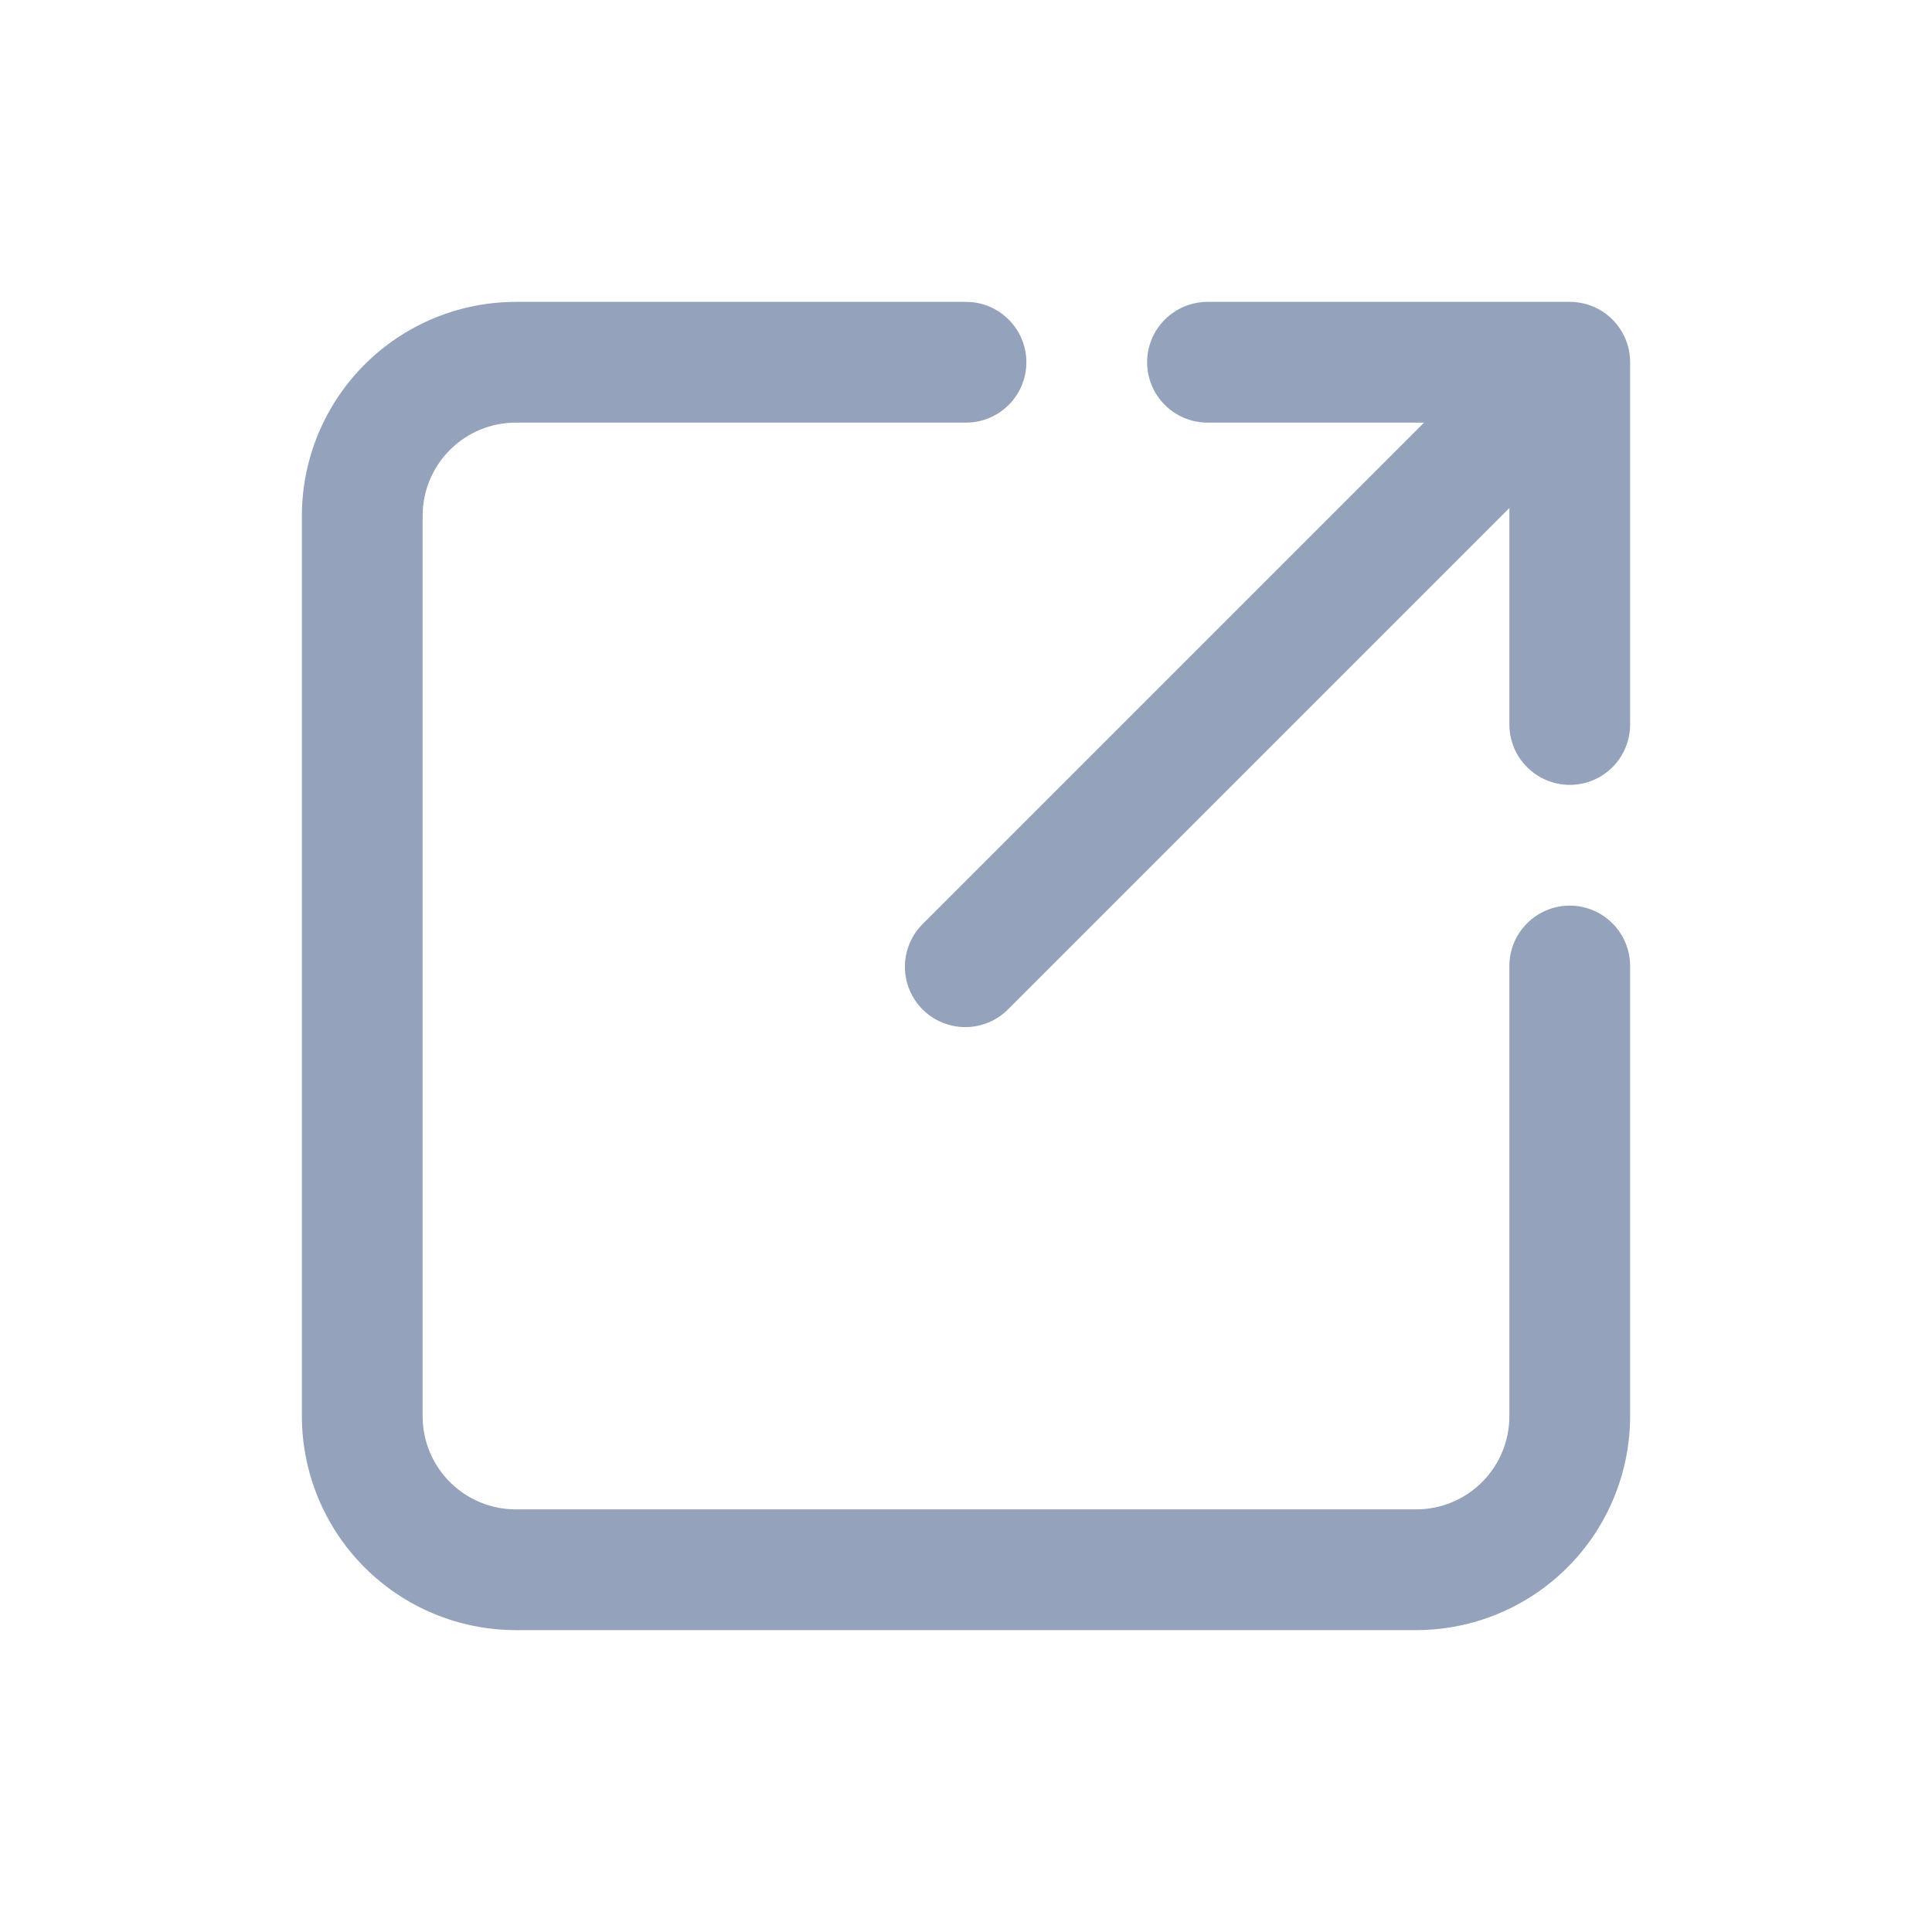 <svg width="24" height="24" viewBox="0 0 24 24" fill="none" xmlns="http://www.w3.org/2000/svg">
<path d="M19.5 11.25C19.301 11.25 19.11 11.329 18.97 11.47C18.829 11.61 18.75 11.801 18.75 12V17.593C18.75 17.9 18.628 18.194 18.411 18.411C18.194 18.628 17.9 18.75 17.593 18.75H6.407C6.1 18.75 5.806 18.628 5.589 18.411C5.372 18.194 5.25 17.9 5.25 17.593V6.407C5.25 6.1 5.372 5.806 5.589 5.589C5.806 5.372 6.1 5.25 6.407 5.25H12C12.199 5.25 12.39 5.171 12.53 5.03C12.671 4.89 12.75 4.699 12.75 4.5C12.75 4.301 12.671 4.11 12.53 3.97C12.39 3.829 12.199 3.75 12 3.75H6.407C5.702 3.751 5.027 4.031 4.529 4.529C4.031 5.027 3.751 5.702 3.75 6.407V17.593C3.751 18.298 4.031 18.973 4.529 19.471C5.027 19.969 5.702 20.249 6.407 20.25H17.593C18.298 20.249 18.973 19.969 19.471 19.471C19.969 18.973 20.249 18.298 20.25 17.593V12C20.25 11.801 20.171 11.61 20.03 11.47C19.89 11.329 19.699 11.25 19.5 11.25Z" fill="#94A2BC"/>
<path d="M19.5 3.75H15C14.802 3.75 14.611 3.829 14.47 3.97C14.329 4.11 14.25 4.301 14.25 4.5C14.25 4.699 14.329 4.89 14.47 5.03C14.611 5.171 14.802 5.25 15 5.25H17.69L11.47 11.47C11.399 11.539 11.341 11.622 11.302 11.713C11.263 11.805 11.242 11.903 11.241 12.003C11.24 12.102 11.259 12.201 11.297 12.293C11.335 12.385 11.39 12.469 11.461 12.54C11.531 12.61 11.615 12.666 11.707 12.703C11.799 12.741 11.898 12.76 11.998 12.759C12.097 12.758 12.196 12.738 12.287 12.698C12.379 12.659 12.461 12.602 12.531 12.53L18.75 6.311V9C18.75 9.199 18.829 9.39 18.97 9.53C19.111 9.671 19.302 9.75 19.5 9.75C19.699 9.75 19.89 9.671 20.031 9.53C20.171 9.39 20.25 9.199 20.25 9V4.5C20.25 4.301 20.171 4.11 20.031 3.97C19.89 3.829 19.699 3.75 19.5 3.75Z" fill="#94A2BC"/>
</svg>
